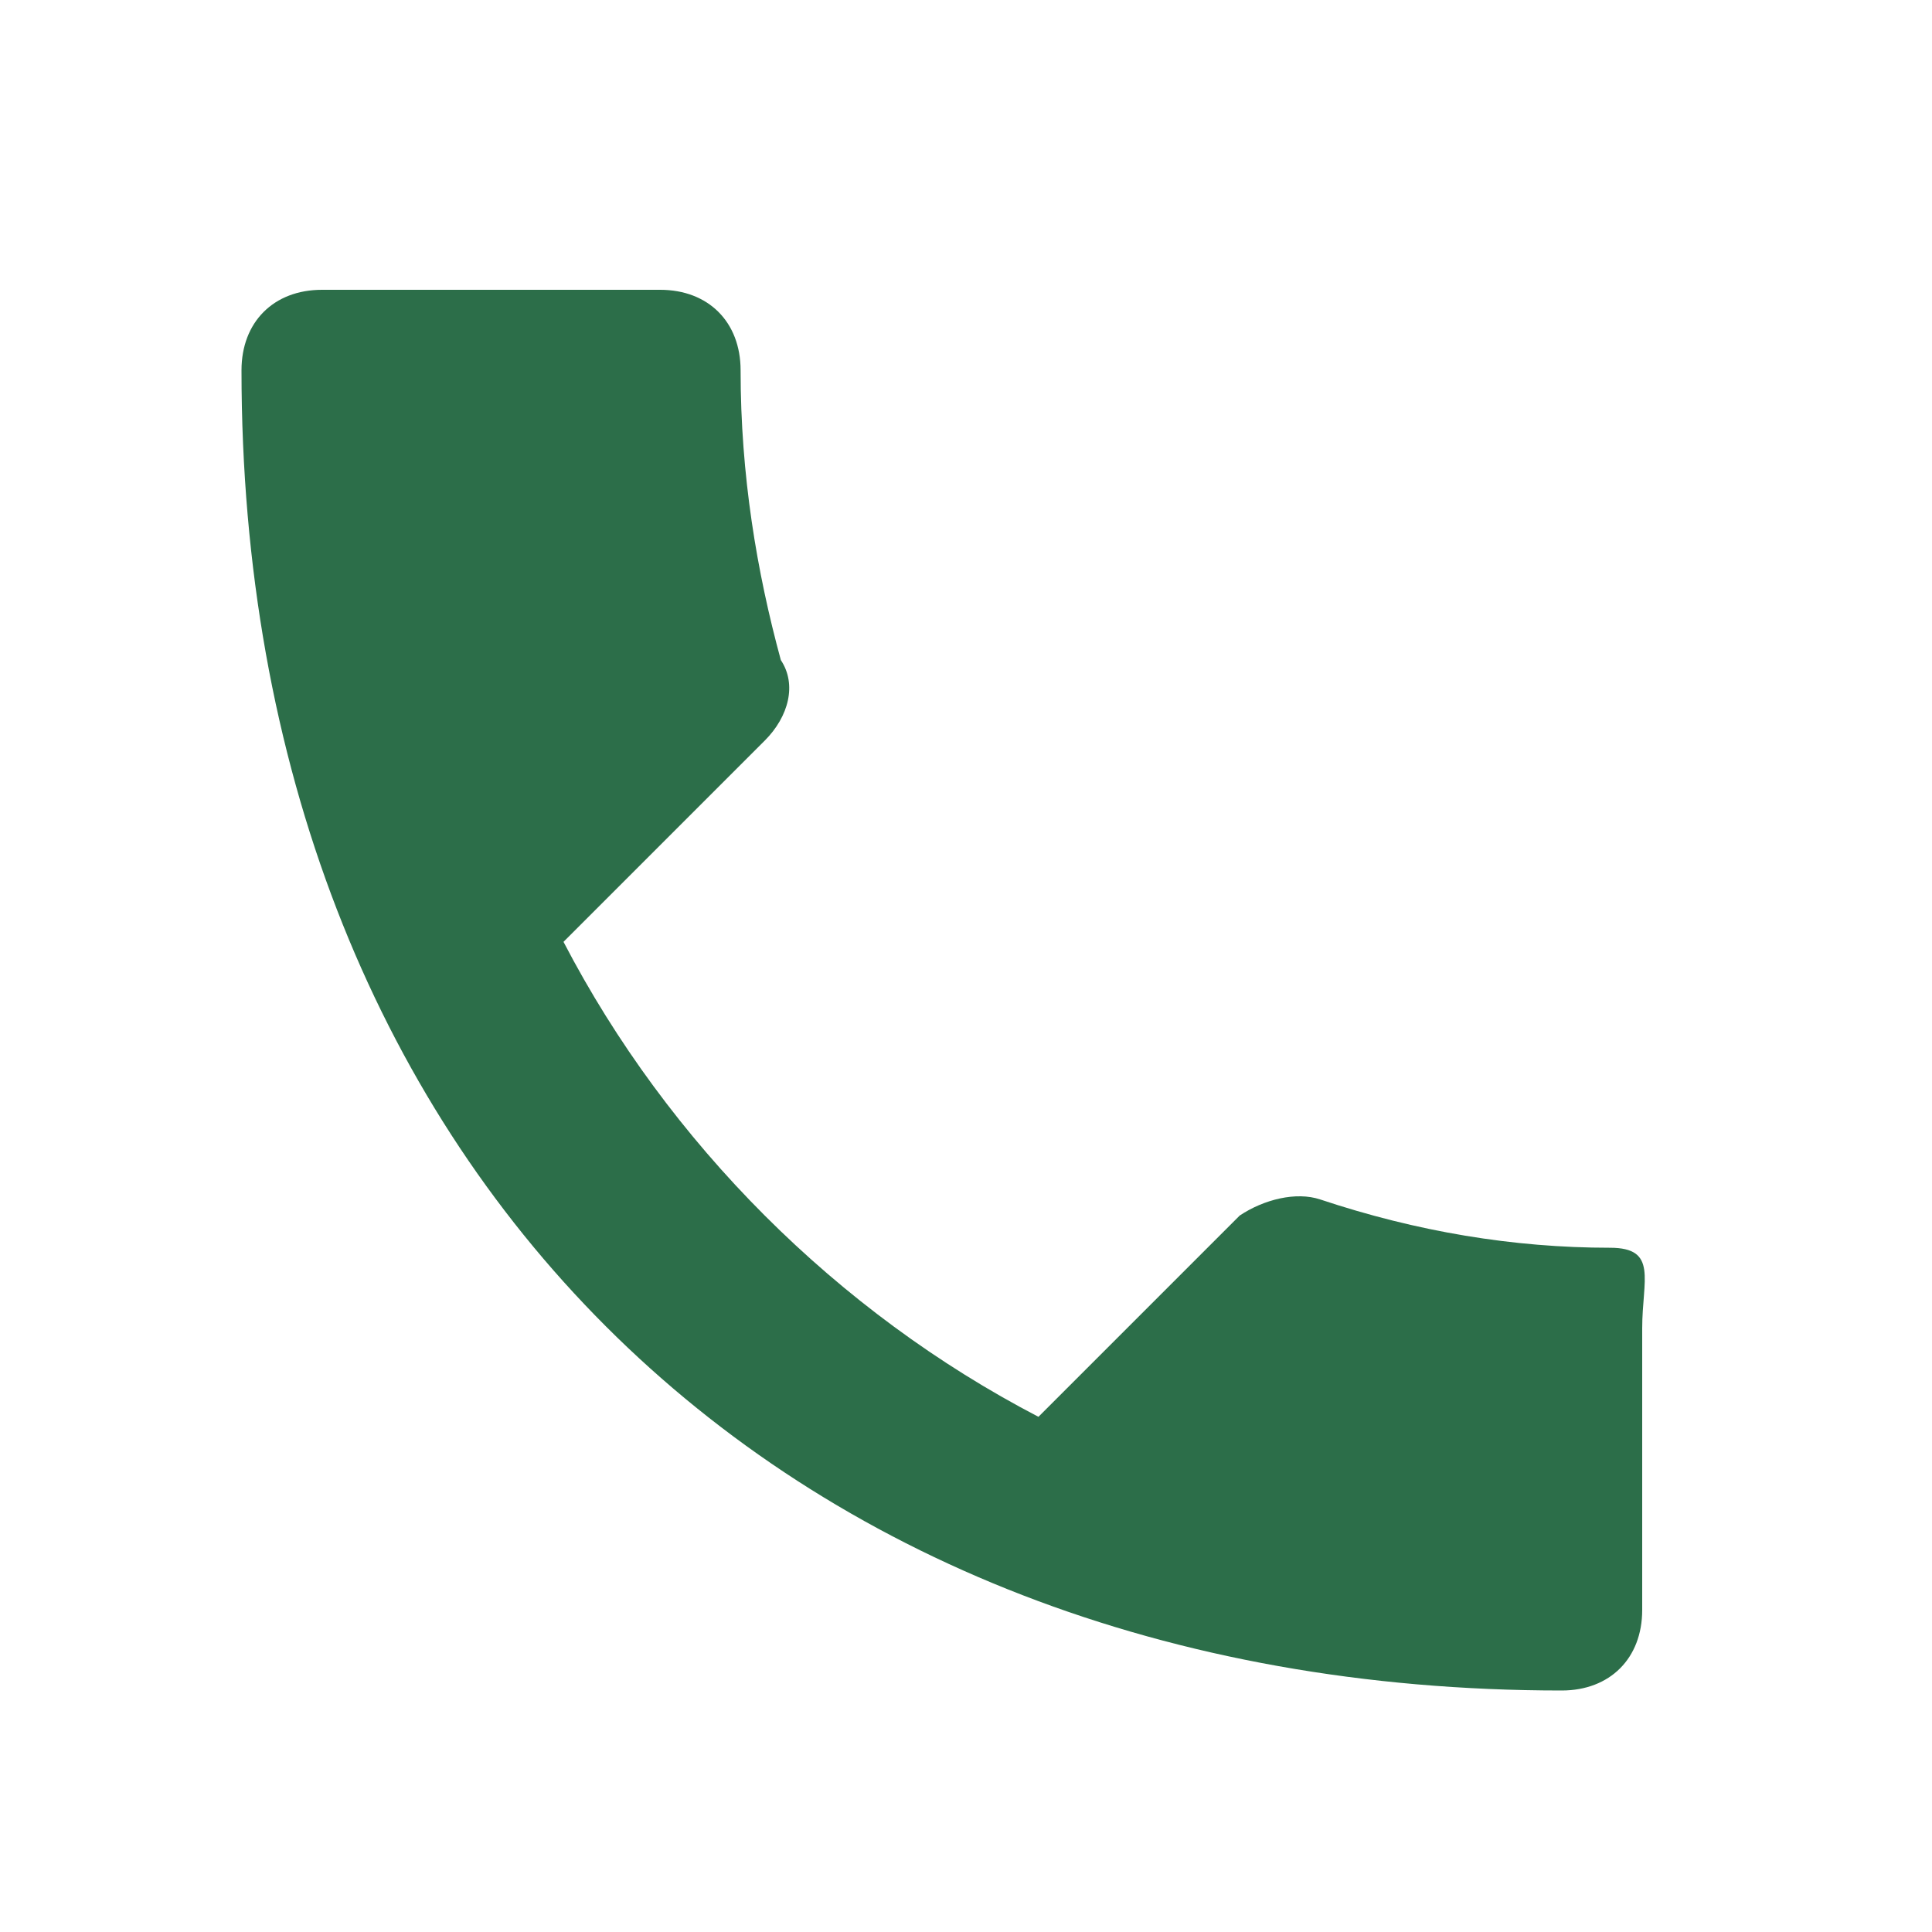 <svg xmlns="http://www.w3.org/2000/svg" viewBox="0 0 24 24" width="24" height="24">
  <path d="M20 15.5c-1.2 0-2.4-0.2-3.6-0.6c-0.3-0.1-0.7 0-1 0.2l-2.5 2.5c-2.5-1.3-4.6-3.4-5.9-5.9l2.5-2.5c0.3-0.3 0.4-0.7 0.2-1c-0.3-1.1-0.5-2.3-0.5-3.6c0-0.6-0.4-1-1-1H4C3.4 3.6 3 4 3 4.6C3 14.4 9.6 21 19.4 21c0.6 0 1-0.4 1-1v-3.5C20.4 15.9 20.6 15.5 20 15.5z" fill="#2c6e49"/>
</svg>
